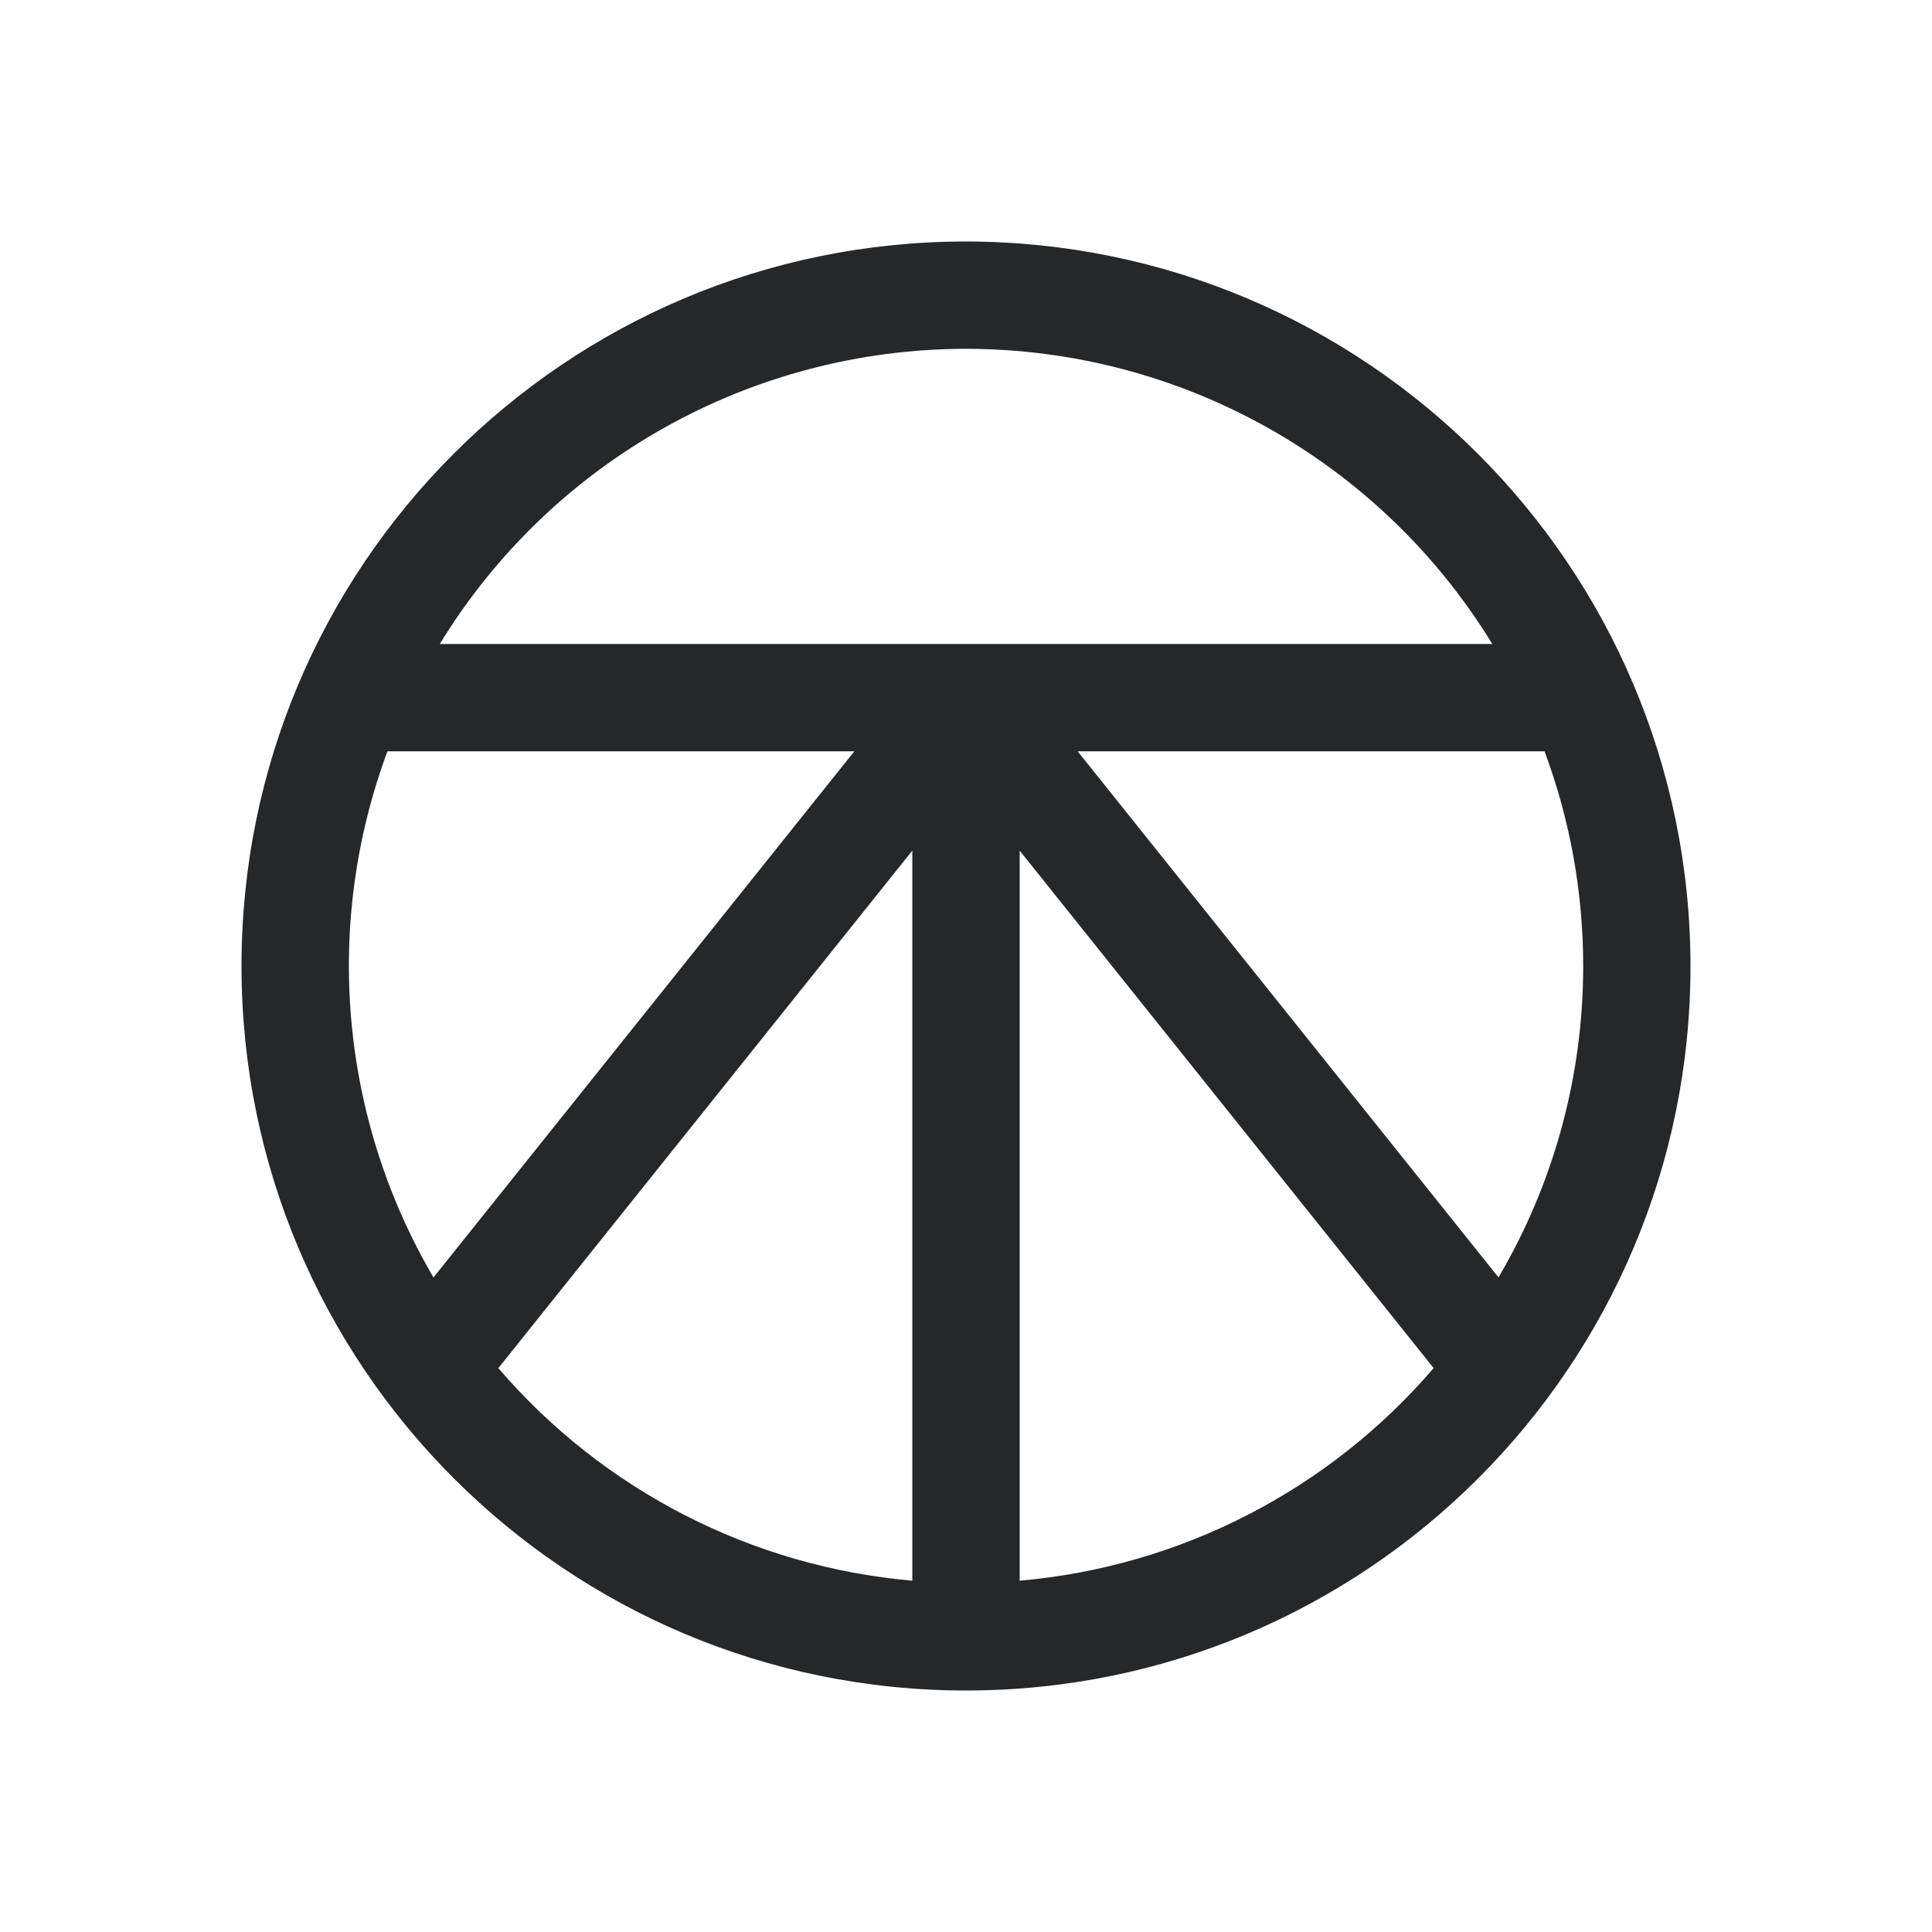 <svg xmlns="http://www.w3.org/2000/svg" width="24" height="24" fill="none" viewBox="0 0 24 24">
    <path fill="#252729" fill-rule="evenodd" d="M3 12c0-4.97 4.03-9 9-9 4.968.006 8.994 4.032 9 9 0 4.97-4.03 9-9 9s-9-4.03-9-9zm15.615 3.868c.69-1.172 1.053-2.508 1.052-3.868 0-.91-.162-1.813-.48-2.667h-5.8l5.228 6.535zM12 4.333c2.669.002 5.145 1.39 6.538 3.667H5.463C6.855 5.723 9.33 4.335 12 4.333zm-1.387 5h-5.8c-.8 2.154-.59 4.554.572 6.536l5.228-6.536zm-4.422 7.662l5.142-6.428v9.069c-1.993-.174-3.839-1.122-5.142-2.64zm6.476-6.428v9.069c1.993-.174 3.839-1.122 5.142-2.641l-5.142-6.428z" clip-rule="evenodd"/>
</svg>
